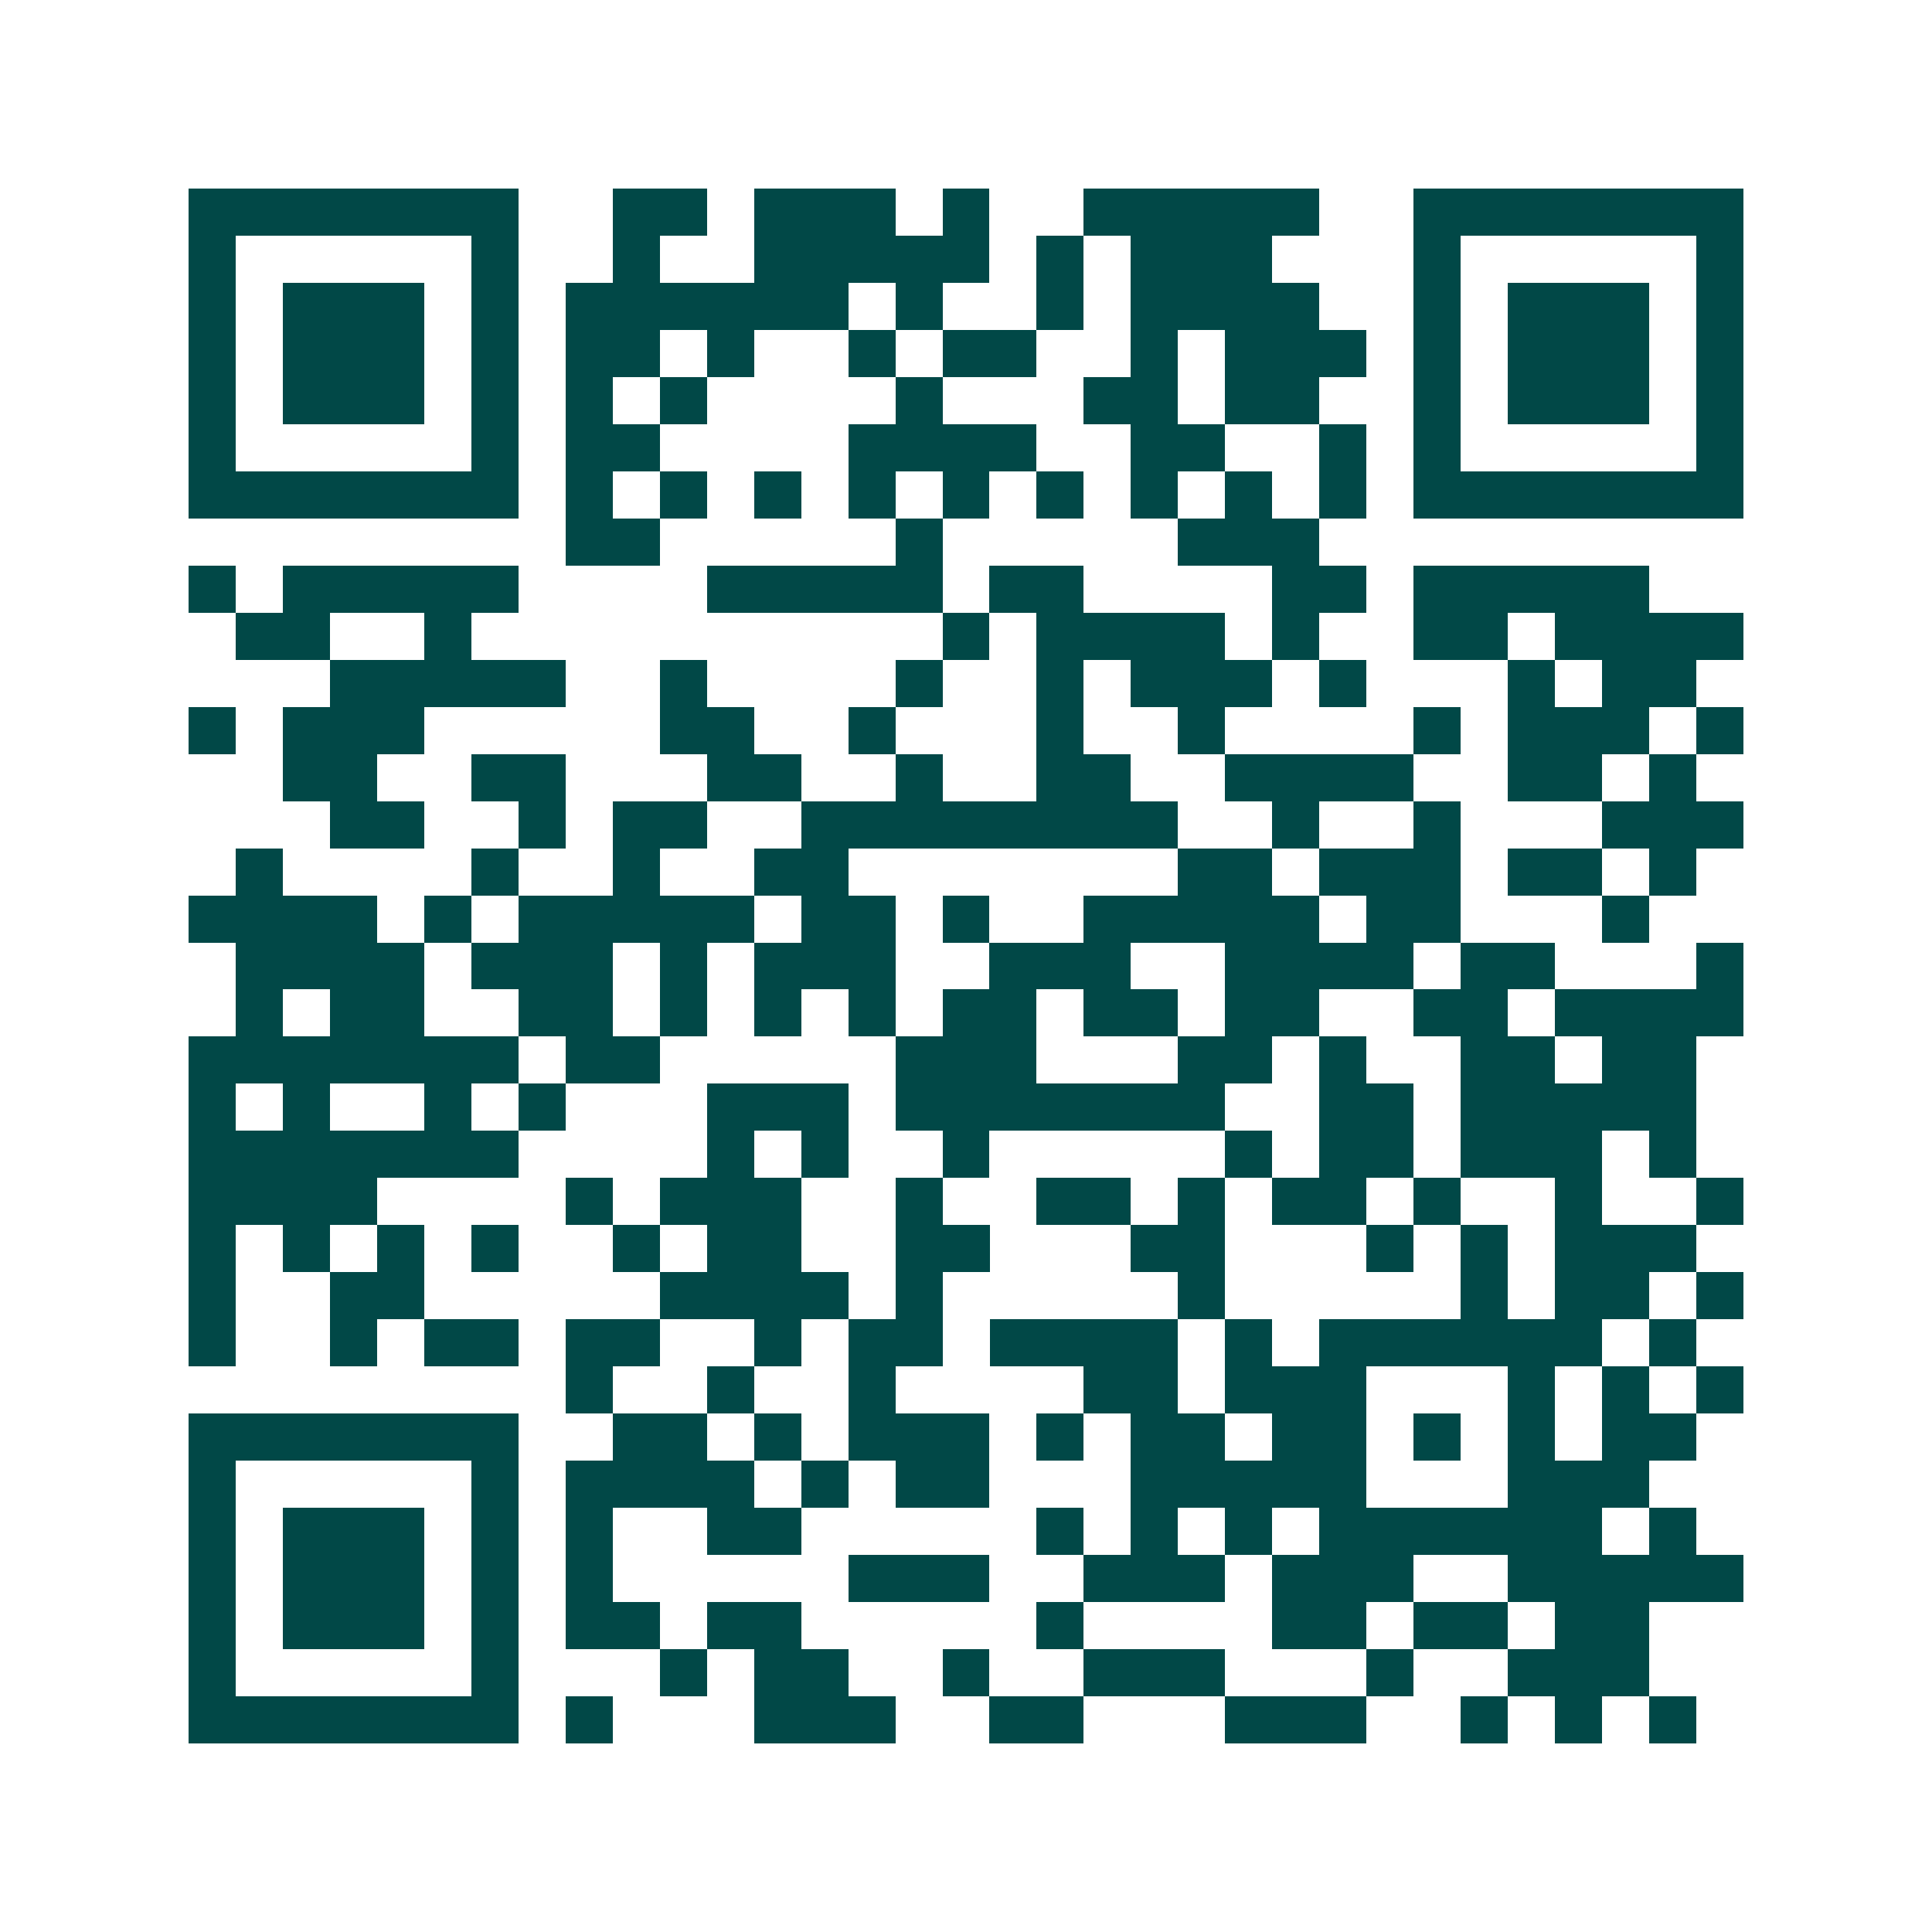 <svg xmlns="http://www.w3.org/2000/svg" width="200" height="200" viewBox="0 0 41 41" shape-rendering="crispEdges"><path fill="#ffffff" d="M0 0h41v41H0z"/><path stroke="#014847" d="M4 4.5h7m2 0h2m1 0h3m1 0h1m2 0h5m2 0h7M4 5.5h1m5 0h1m2 0h1m2 0h5m1 0h1m1 0h3m3 0h1m5 0h1M4 6.5h1m1 0h3m1 0h1m1 0h6m1 0h1m2 0h1m1 0h4m2 0h1m1 0h3m1 0h1M4 7.5h1m1 0h3m1 0h1m1 0h2m1 0h1m2 0h1m1 0h2m2 0h1m1 0h3m1 0h1m1 0h3m1 0h1M4 8.5h1m1 0h3m1 0h1m1 0h1m1 0h1m4 0h1m3 0h2m1 0h2m2 0h1m1 0h3m1 0h1M4 9.5h1m5 0h1m1 0h2m4 0h4m2 0h2m2 0h1m1 0h1m5 0h1M4 10.5h7m1 0h1m1 0h1m1 0h1m1 0h1m1 0h1m1 0h1m1 0h1m1 0h1m1 0h1m1 0h7M12 11.5h2m5 0h1m5 0h3M4 12.5h1m1 0h5m4 0h5m1 0h2m4 0h2m1 0h5M5 13.5h2m2 0h1m10 0h1m1 0h4m1 0h1m2 0h2m1 0h4M7 14.5h5m2 0h1m4 0h1m2 0h1m1 0h3m1 0h1m3 0h1m1 0h2M4 15.5h1m1 0h3m5 0h2m2 0h1m3 0h1m2 0h1m4 0h1m1 0h3m1 0h1M6 16.5h2m2 0h2m3 0h2m2 0h1m2 0h2m2 0h4m2 0h2m1 0h1M7 17.5h2m2 0h1m1 0h2m2 0h8m2 0h1m2 0h1m3 0h3M5 18.5h1m4 0h1m2 0h1m2 0h2m7 0h2m1 0h3m1 0h2m1 0h1M4 19.5h4m1 0h1m1 0h5m1 0h2m1 0h1m2 0h5m1 0h2m3 0h1M5 20.5h4m1 0h3m1 0h1m1 0h3m2 0h3m2 0h4m1 0h2m3 0h1M5 21.5h1m1 0h2m2 0h2m1 0h1m1 0h1m1 0h1m1 0h2m1 0h2m1 0h2m2 0h2m1 0h4M4 22.5h7m1 0h2m5 0h3m3 0h2m1 0h1m2 0h2m1 0h2M4 23.5h1m1 0h1m2 0h1m1 0h1m3 0h3m1 0h7m2 0h2m1 0h5M4 24.5h7m4 0h1m1 0h1m2 0h1m5 0h1m1 0h2m1 0h3m1 0h1M4 25.5h4m4 0h1m1 0h3m2 0h1m2 0h2m1 0h1m1 0h2m1 0h1m2 0h1m2 0h1M4 26.5h1m1 0h1m1 0h1m1 0h1m2 0h1m1 0h2m2 0h2m3 0h2m3 0h1m1 0h1m1 0h3M4 27.5h1m2 0h2m5 0h4m1 0h1m5 0h1m5 0h1m1 0h2m1 0h1M4 28.5h1m2 0h1m1 0h2m1 0h2m2 0h1m1 0h2m1 0h4m1 0h1m1 0h6m1 0h1M12 29.5h1m2 0h1m2 0h1m4 0h2m1 0h3m3 0h1m1 0h1m1 0h1M4 30.5h7m2 0h2m1 0h1m1 0h3m1 0h1m1 0h2m1 0h2m1 0h1m1 0h1m1 0h2M4 31.5h1m5 0h1m1 0h4m1 0h1m1 0h2m3 0h5m3 0h3M4 32.5h1m1 0h3m1 0h1m1 0h1m2 0h2m5 0h1m1 0h1m1 0h1m1 0h6m1 0h1M4 33.5h1m1 0h3m1 0h1m1 0h1m5 0h3m2 0h3m1 0h3m2 0h5M4 34.5h1m1 0h3m1 0h1m1 0h2m1 0h2m5 0h1m4 0h2m1 0h2m1 0h2M4 35.5h1m5 0h1m3 0h1m1 0h2m2 0h1m2 0h3m3 0h1m2 0h3M4 36.5h7m1 0h1m3 0h3m2 0h2m3 0h3m2 0h1m1 0h1m1 0h1"/></svg>
